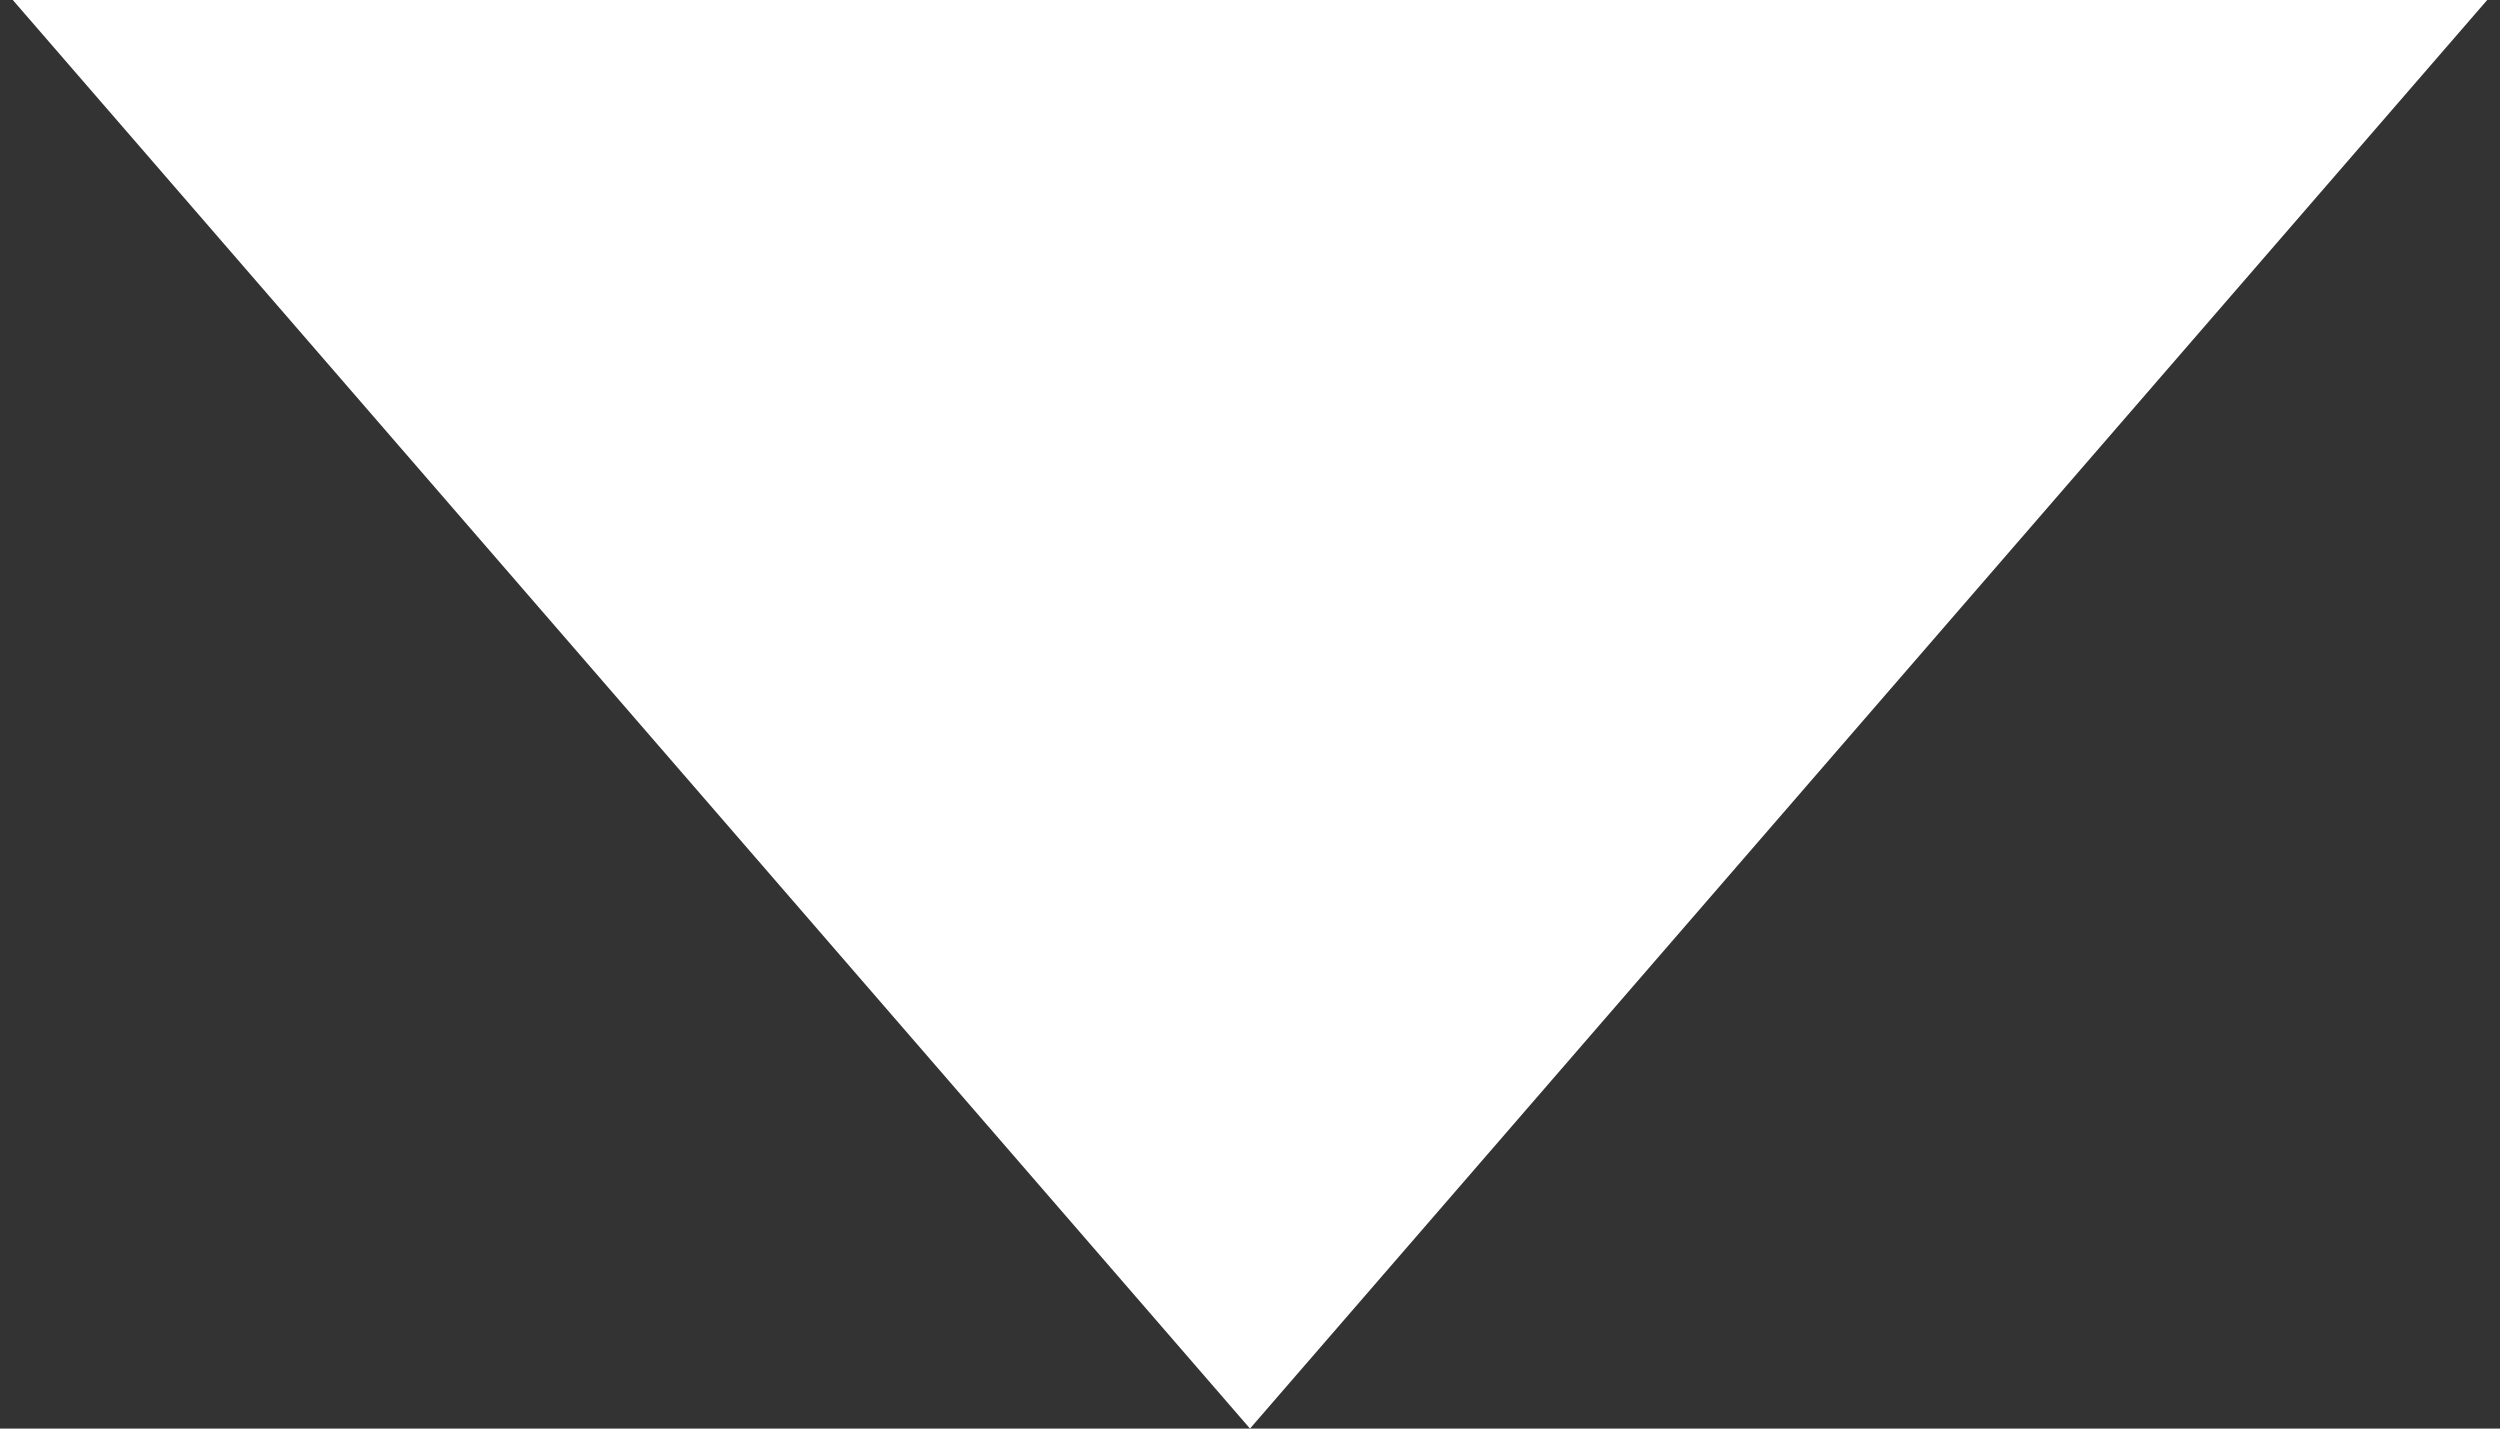 <svg xmlns="http://www.w3.org/2000/svg" width="42" height="24" viewBox="0 0 42 24" fill="none"><rect x="0" y="0" width="42" height="24" fill="#333333" stroke="none"/><path d="M21 24L0.215 1.00497e-07L41.785 -3.5336e-06L21 24Z" fill="white"></path></svg>